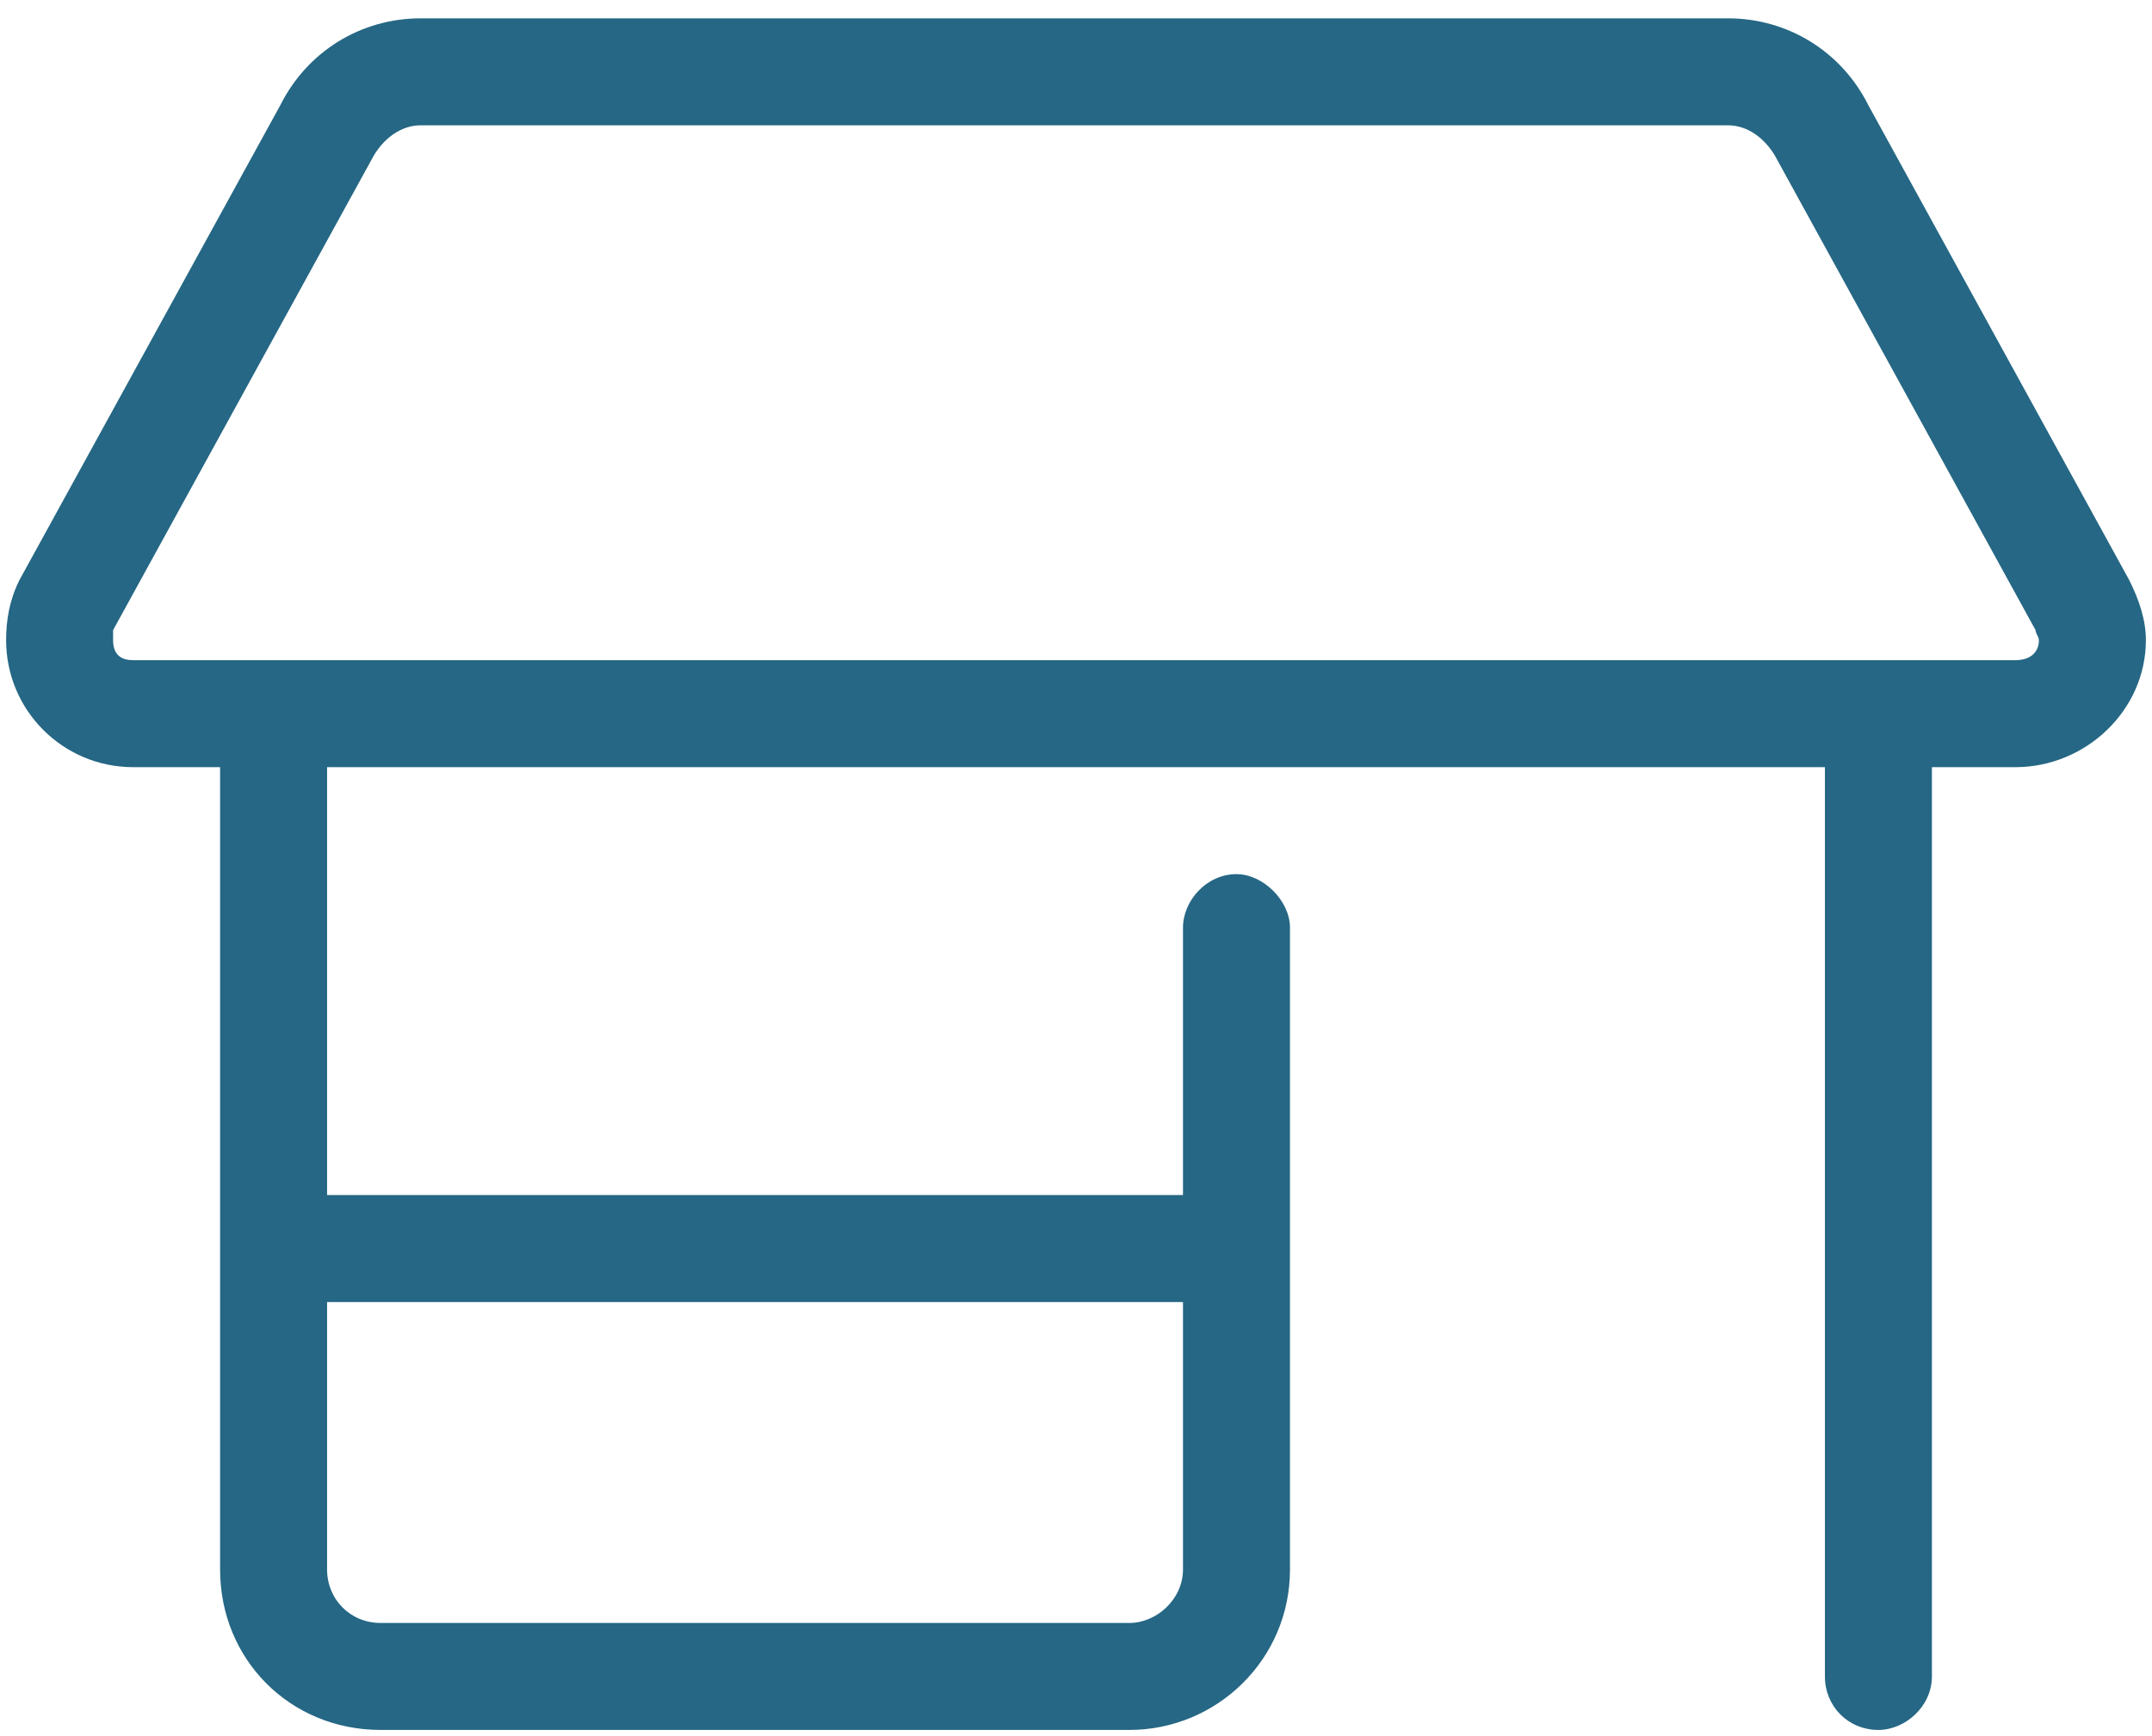 <svg width="88" height="71" viewBox="0 0 88 71" fill="none" xmlns="http://www.w3.org/2000/svg">
<path d="M0.25 26.18C0.25 25.359 0.387 24.539 0.797 23.719L11.461 4.305C12.555 2.117 14.742 0.75 17.203 0.75H70.66C73.121 0.75 75.309 2.117 76.402 4.305L87.066 23.719C87.477 24.539 87.75 25.359 87.75 26.18C87.75 29.051 85.289 31.375 82.418 31.375H79V68.562C79 69.793 77.906 70.75 76.812 70.75C75.582 70.75 74.625 69.793 74.625 68.562V31.375H13.375V48.875H48.375V37.938C48.375 36.844 49.332 35.75 50.562 35.75C51.656 35.75 52.75 36.844 52.75 37.938V64.188C52.75 67.879 49.742 70.75 46.188 70.75H15.562C11.871 70.75 9 67.879 9 64.188V31.375H5.445C2.574 31.375 0.25 29.051 0.25 26.18ZM82.418 27C82.965 27 83.375 26.727 83.375 26.18C83.375 26.043 83.238 25.906 83.238 25.77L72.574 6.355C72.164 5.672 71.481 5.125 70.66 5.125H17.203C16.383 5.125 15.699 5.672 15.289 6.355L4.625 25.77C4.625 25.906 4.625 26.043 4.625 26.18C4.625 26.727 4.898 27 5.445 27H82.418ZM15.562 66.375H46.188C47.281 66.375 48.375 65.418 48.375 64.188V53.25H13.375V64.188C13.375 65.418 14.332 66.375 15.562 66.375Z" fill="#256784"/>
</svg>
